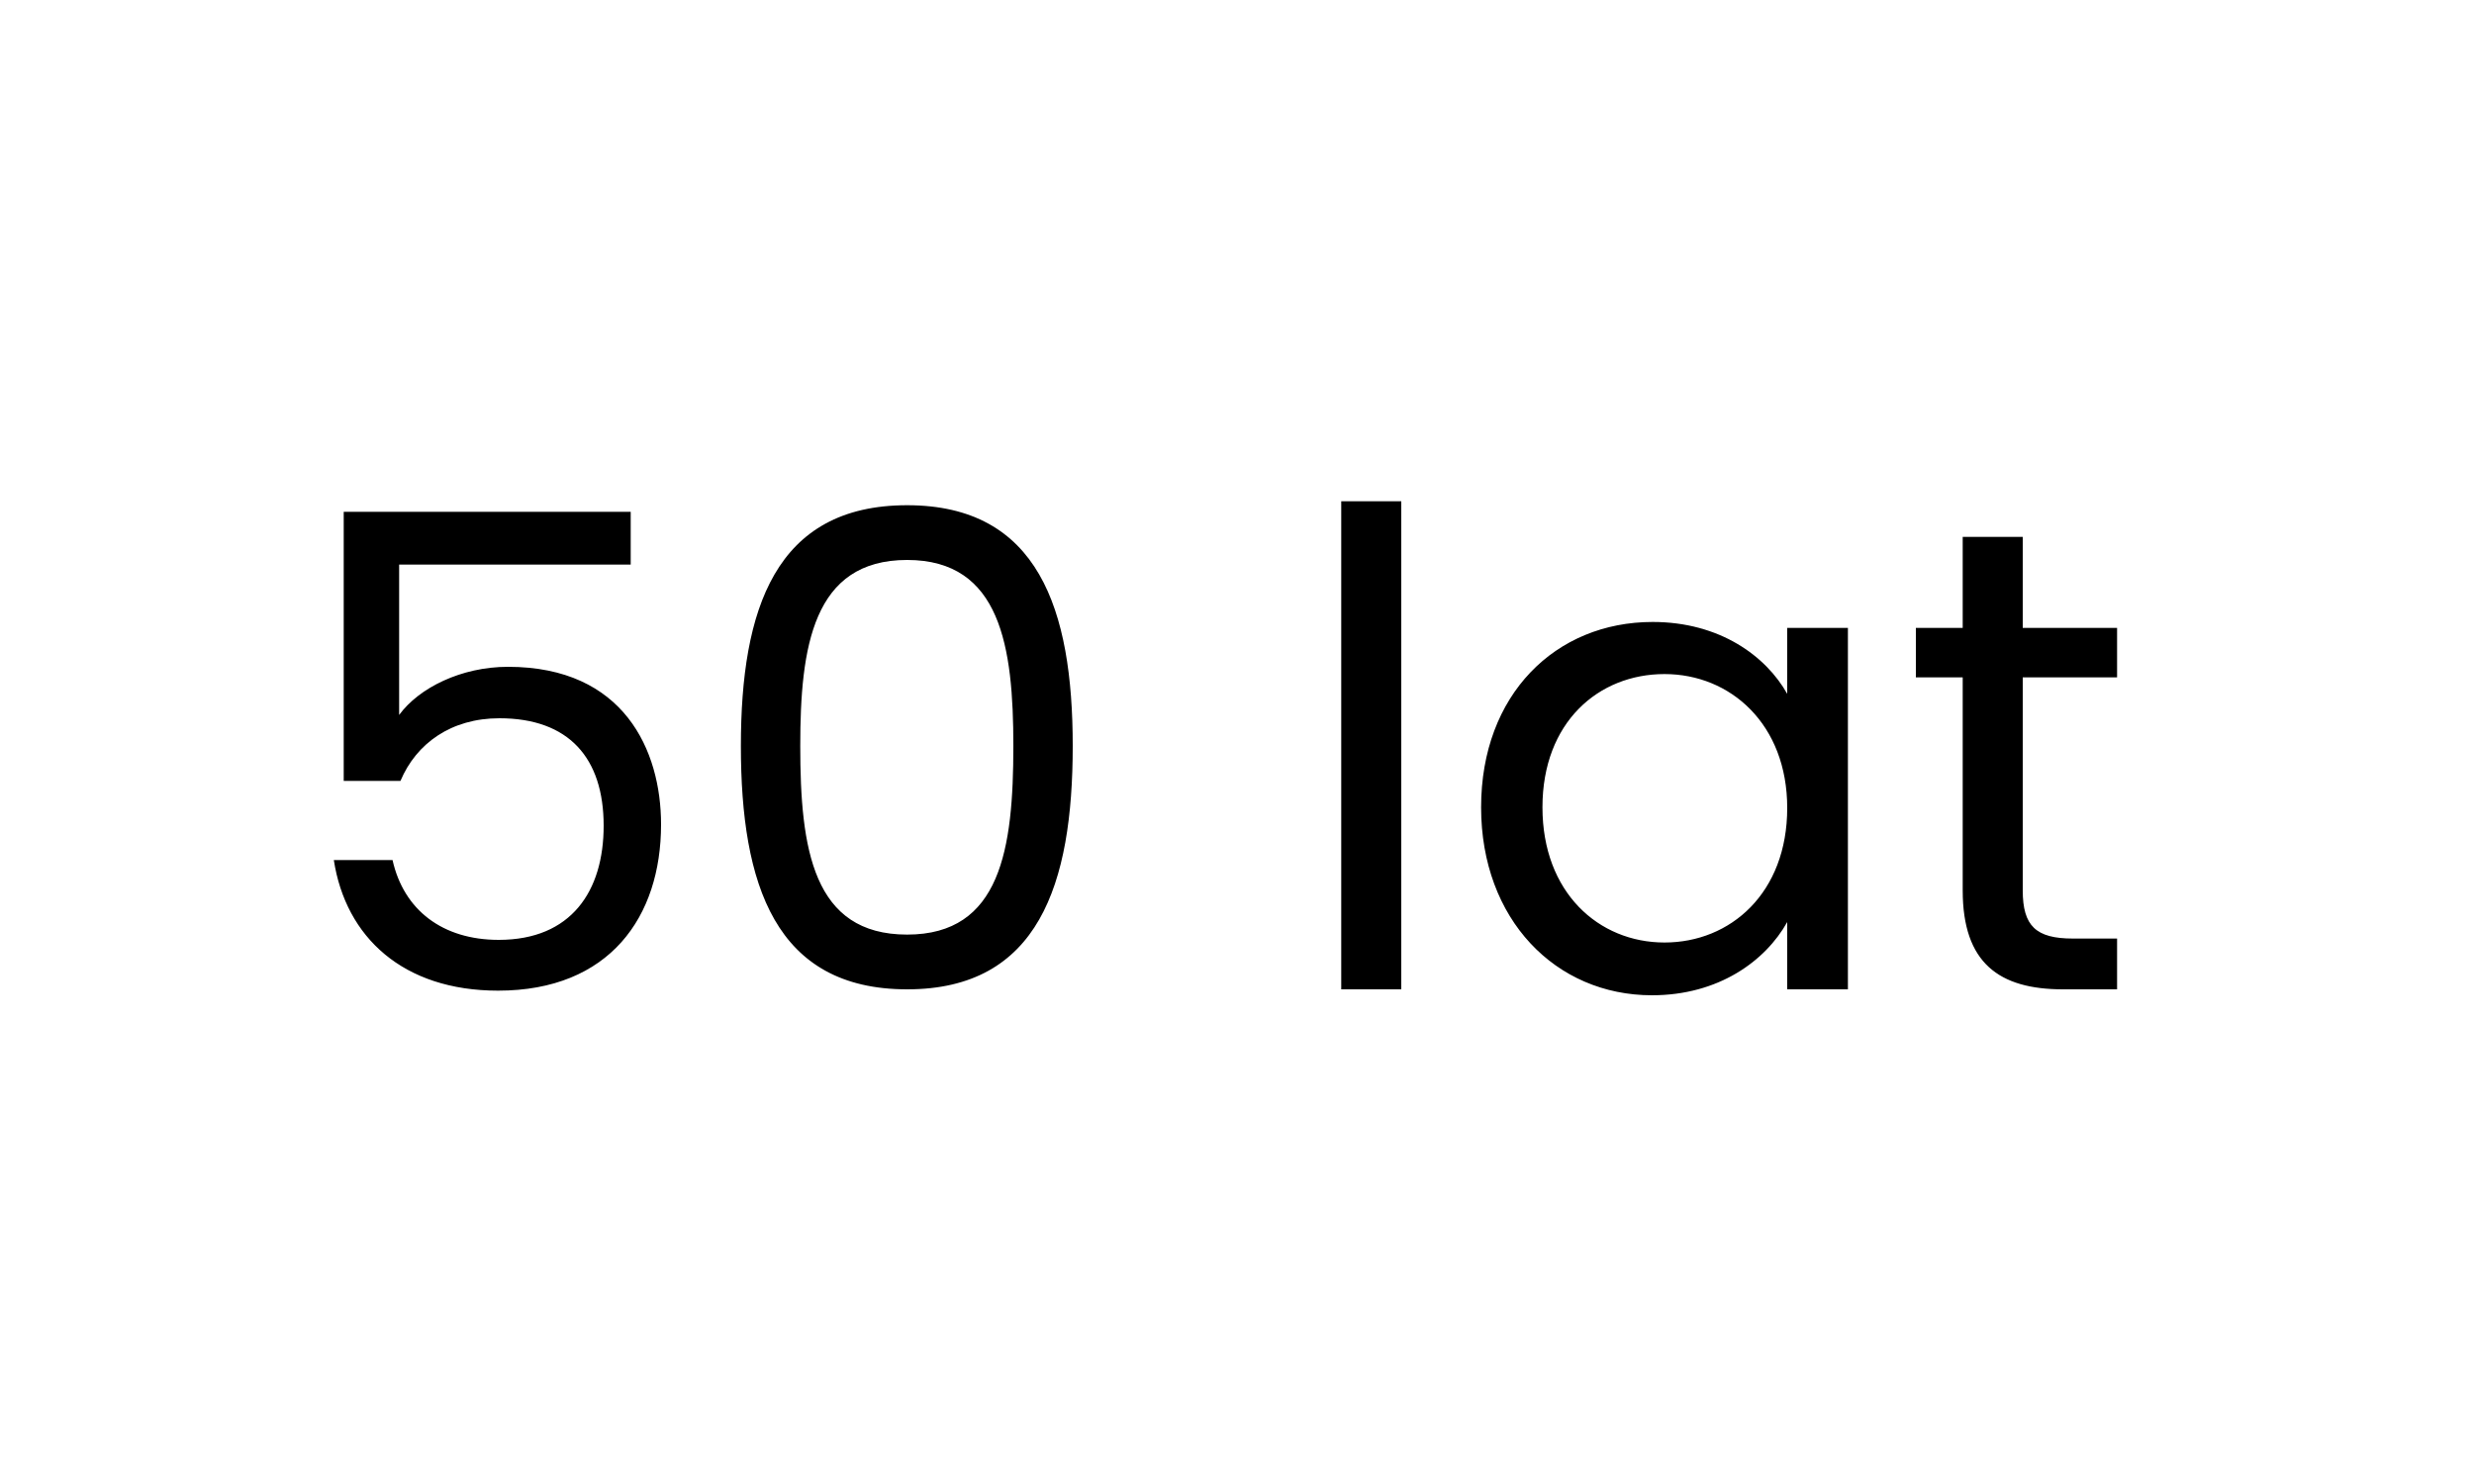 <?xml version="1.0" encoding="UTF-8"?>
<svg width="150px" height="90px" viewBox="0 0 150 90" version="1.1" xmlns="http://www.w3.org/2000/svg" xmlns:xlink="http://www.w3.org/1999/xlink">
    <!-- Generator: Sketch 53.2 (72643) - https://sketchapp.com -->
    <title>50lat</title>
    <desc>Created with Sketch.</desc>
    <g id="50lat" stroke="none" stroke-width="1" fill="none" fill-rule="evenodd">
        <g id="1">
            <rect id="Rectangle" fill-opacity="0" fill="#D8D8D8" x="0" y="-1.0658141e-13" width="150" height="90"></rect>
            <path d="M20.84,31.04 L38.24,31.04 L38.24,34.24 L24.2,34.24 L24.2,43.36 C25.4,41.72 27.96,40.44 30.8,40.44 C37.84,40.44 40.08,45.52 40.08,50 C40.08,55.6 36.96,60.08 30.2,60.08 C24.44,60.08 20.96,56.84 20.24,52.16 L23.8,52.16 C24.48,55.2 26.84,57 30.24,57 C34.64,57 36.6,54.04 36.6,50.08 C36.6,45.96 34.48,43.56 30.28,43.56 C27.36,43.56 25.24,45.08 24.28,47.36 L20.84,47.36 L20.84,31.04 Z M44.92,45.24 C44.92,36.96 47,30.64 55,30.64 C62.96,30.64 65.04,36.96 65.04,45.24 C65.04,53.64 62.96,60 55,60 C47,60 44.92,53.64 44.92,45.24 Z M61.44,45.24 C61.44,39.24 60.68,33.96 55,33.96 C49.28,33.96 48.52,39.24 48.52,45.24 C48.52,51.48 49.28,56.68 55,56.68 C60.68,56.68 61.44,51.48 61.44,45.24 Z M81.32,60 L81.32,30.4 L84.96,30.4 L84.96,60 L81.32,60 Z M89.8,48.96 C89.8,42.12 94.32,37.72 100.2,37.72 C104.28,37.72 107.08,39.8 108.36,42.08 L108.36,38.08 L112.04,38.08 L112.04,60 L108.36,60 L108.36,55.92 C107.04,58.28 104.2,60.36 100.16,60.36 C94.32,60.36 89.8,55.76 89.8,48.96 Z M108.36,49 C108.36,43.92 104.92,40.88 100.92,40.88 C96.92,40.88 93.52,43.8 93.52,48.96 C93.52,54.12 96.92,57.16 100.92,57.16 C104.92,57.16 108.36,54.16 108.36,49 Z M119,54 L119,41.08 L116.16,41.08 L116.16,38.08 L119,38.08 L119,32.56 L122.64,32.56 L122.64,38.08 L128.36,38.08 L128.36,41.08 L122.64,41.08 L122.64,54 C122.64,56.16 123.44,56.92 125.68,56.92 L128.36,56.92 L128.36,60 L125.08,60 C121.2,60 119,58.4 119,54 Z" id="50lat" fill="#000000" fill-rule="nonzero"></path>
        </g>
    </g>
</svg>